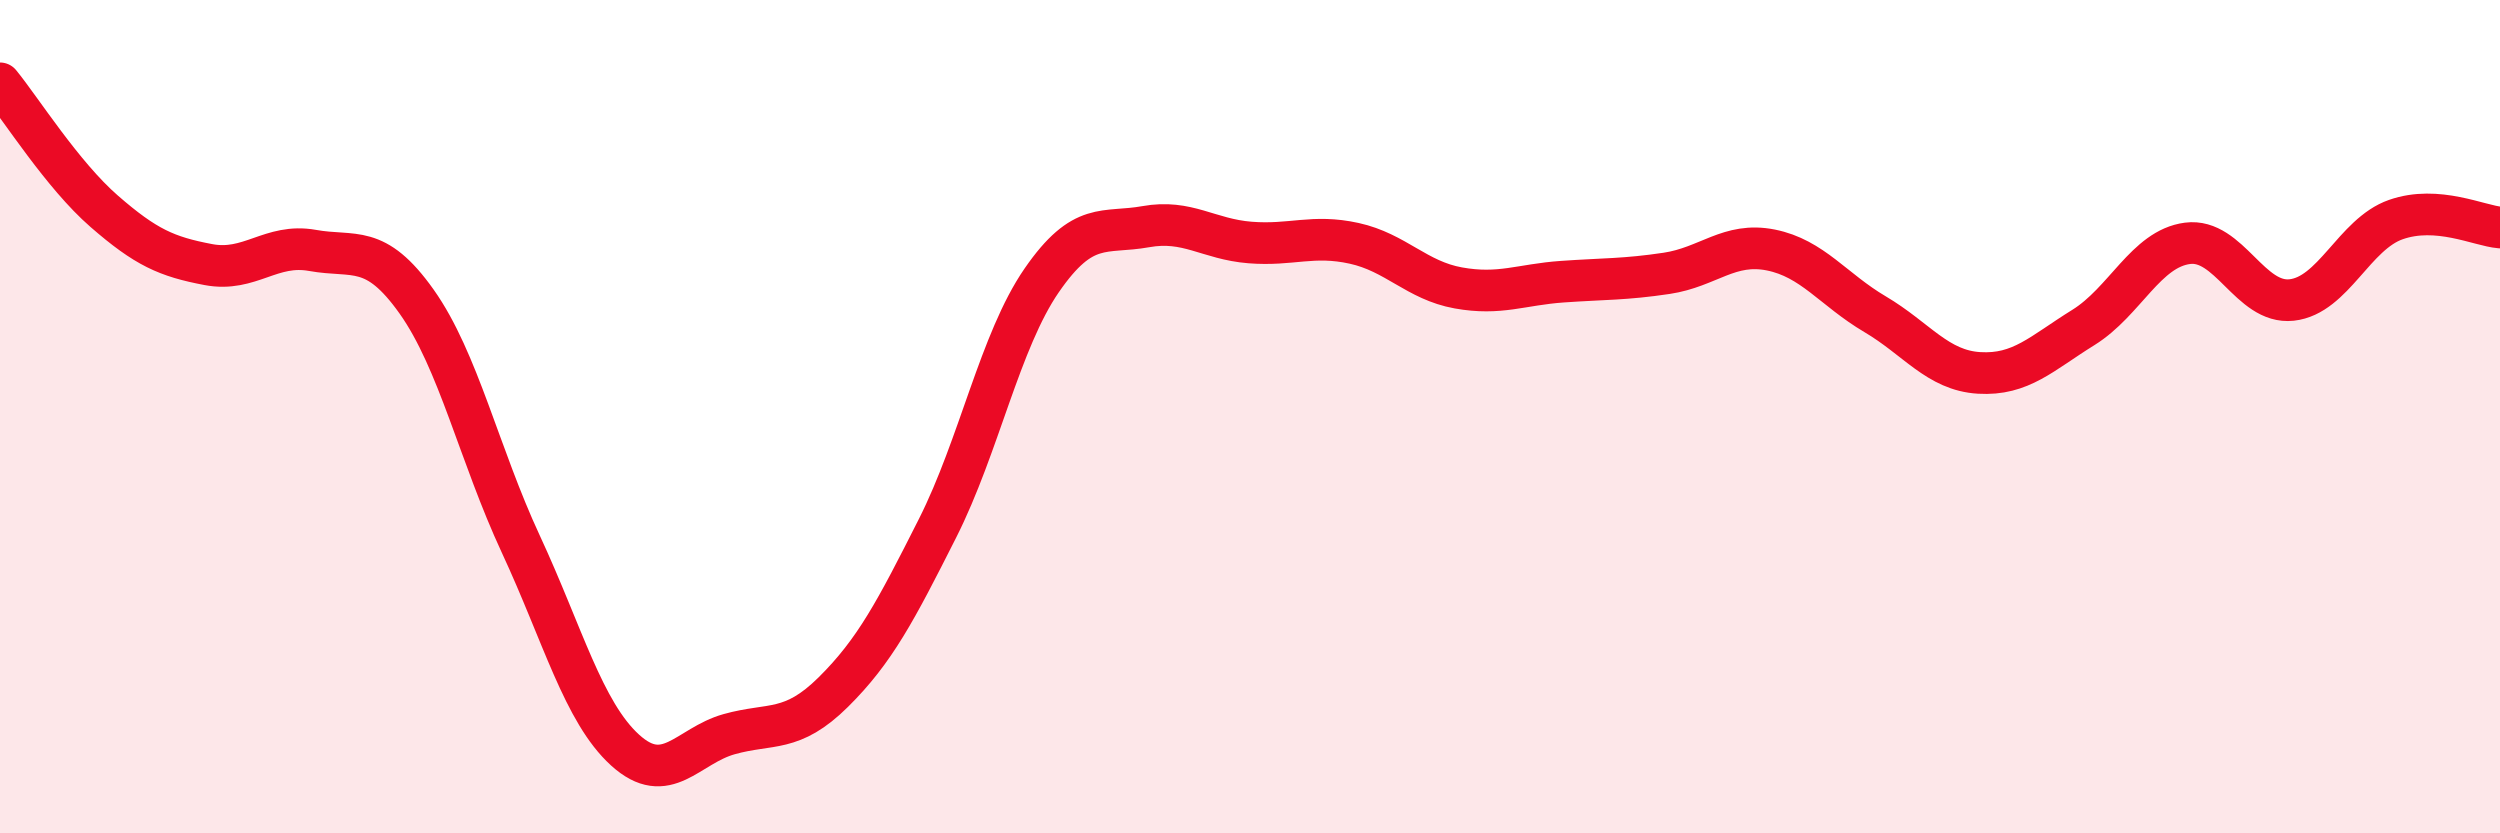 
    <svg width="60" height="20" viewBox="0 0 60 20" xmlns="http://www.w3.org/2000/svg">
      <path
        d="M 0,2 C 0.5,2.61 1.5,4.2 2.5,5.07 C 3.5,5.94 4,6.16 5,6.35 C 6,6.54 6.5,5.83 7.5,6.01 C 8.5,6.19 9,5.83 10,7.24 C 11,8.65 11.5,10.91 12.5,13.06 C 13.5,15.21 14,17.09 15,18 C 16,18.91 16.5,17.9 17.5,17.62 C 18.5,17.34 19,17.6 20,16.61 C 21,15.62 21.5,14.66 22.5,12.68 C 23.5,10.7 24,8.18 25,6.73 C 26,5.28 26.5,5.62 27.5,5.44 C 28.5,5.26 29,5.74 30,5.82 C 31,5.9 31.5,5.62 32.5,5.84 C 33.5,6.06 34,6.73 35,6.91 C 36,7.09 36.5,6.83 37.5,6.76 C 38.5,6.69 39,6.71 40,6.56 C 41,6.41 41.5,5.8 42.5,6 C 43.5,6.2 44,6.95 45,7.54 C 46,8.13 46.5,8.89 47.5,8.95 C 48.5,9.01 49,8.48 50,7.86 C 51,7.24 51.5,5.97 52.5,5.84 C 53.5,5.71 54,7.31 55,7.2 C 56,7.09 56.5,5.62 57.5,5.27 C 58.5,4.92 59.5,5.42 60,5.46L60 20L0 20Z"
        fill="#EB0A25"
        opacity="0.1"
        stroke-linecap="round"
        stroke-linejoin="round"
      />
      <path
        d="M 0,2 C 0.5,2.61 1.5,4.2 2.5,5.07 C 3.5,5.94 4,6.16 5,6.35 C 6,6.54 6.5,5.83 7.5,6.01 C 8.5,6.19 9,5.83 10,7.24 C 11,8.65 11.5,10.91 12.5,13.06 C 13.5,15.21 14,17.09 15,18 C 16,18.91 16.5,17.9 17.5,17.62 C 18.5,17.34 19,17.6 20,16.61 C 21,15.62 21.5,14.66 22.5,12.68 C 23.5,10.7 24,8.18 25,6.73 C 26,5.28 26.5,5.62 27.5,5.44 C 28.5,5.26 29,5.74 30,5.82 C 31,5.9 31.5,5.62 32.5,5.84 C 33.5,6.06 34,6.73 35,6.91 C 36,7.09 36.5,6.83 37.5,6.76 C 38.5,6.69 39,6.71 40,6.56 C 41,6.41 41.5,5.8 42.5,6 C 43.5,6.2 44,6.95 45,7.54 C 46,8.13 46.5,8.89 47.5,8.95 C 48.5,9.01 49,8.48 50,7.86 C 51,7.24 51.5,5.97 52.5,5.84 C 53.5,5.71 54,7.31 55,7.2 C 56,7.09 56.5,5.62 57.5,5.27 C 58.5,4.92 59.5,5.42 60,5.46"
        stroke="#EB0A25"
        stroke-width="1"
        fill="none"
        stroke-linecap="round"
        stroke-linejoin="round"
      />
    </svg>
  